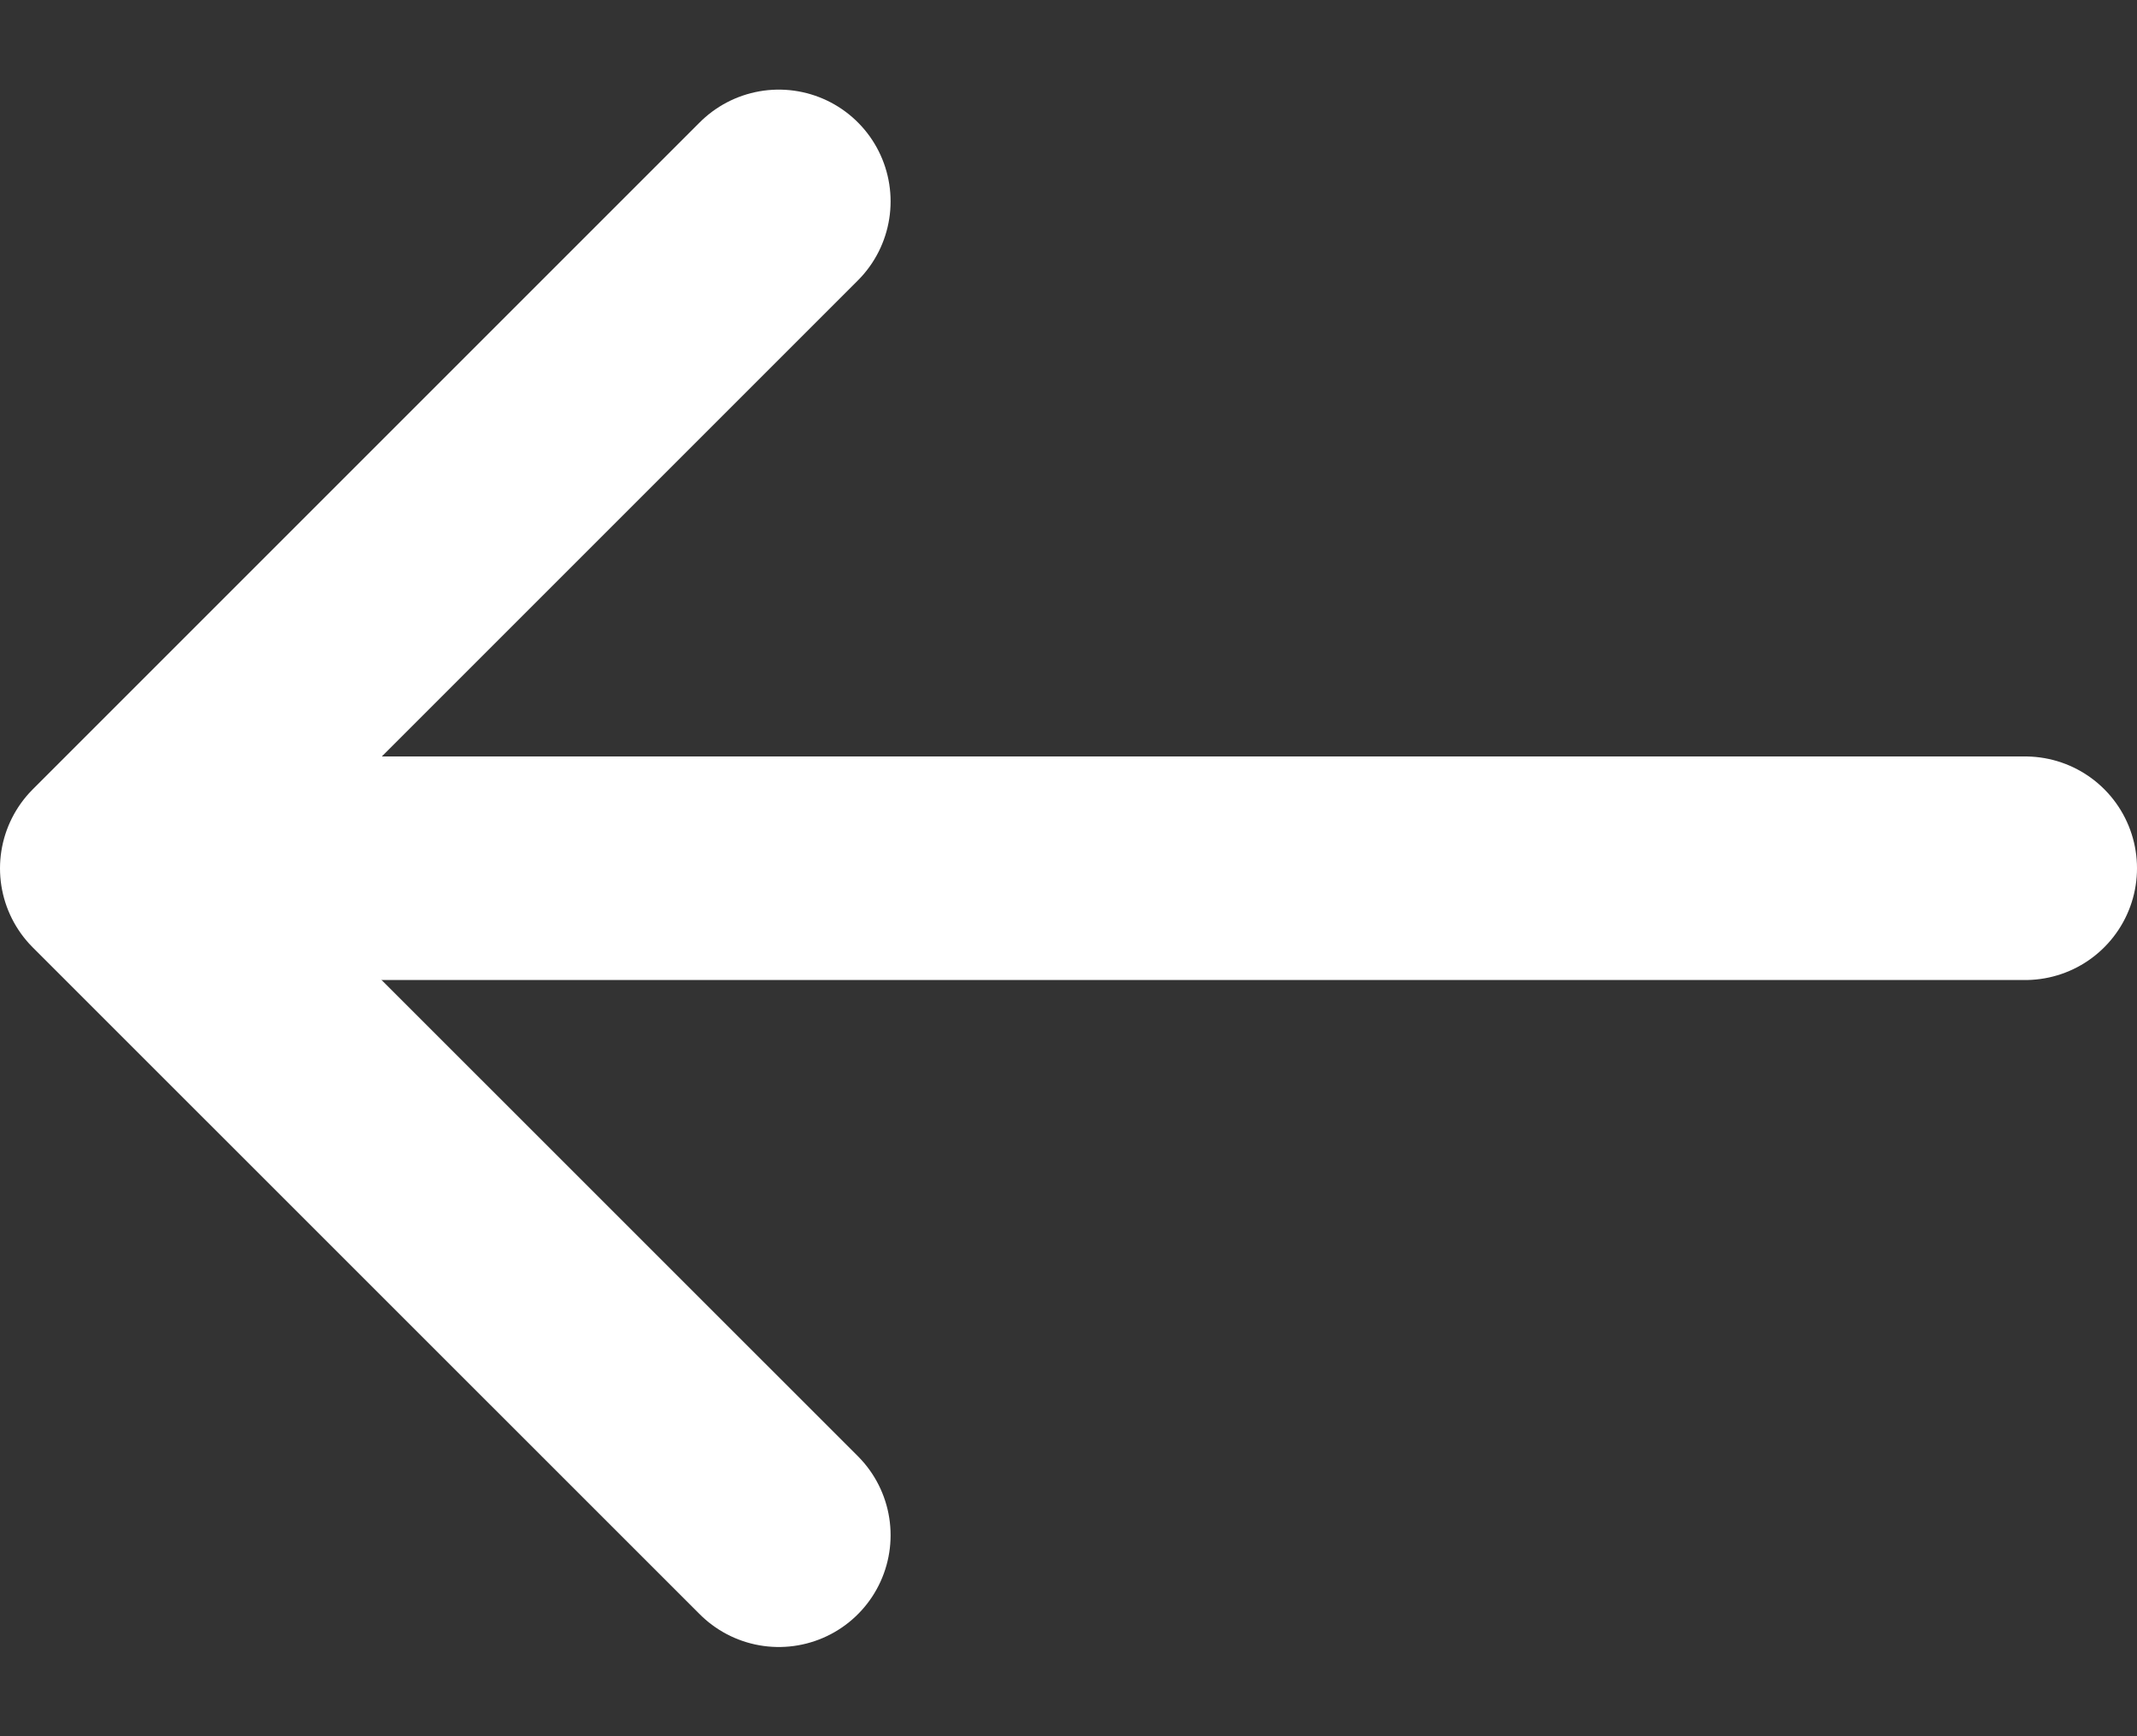 <svg width="16" height="13" viewBox="0 0 16 13" fill="none" xmlns="http://www.w3.org/2000/svg">
<rect x="0" y="0" width="16" height="13" fill="#333333" stroke="none"/>
<path d="M5.831 11.495L0.837 6.502L5.831 1.508" stroke="white" stroke-width="1.674" stroke-linecap="round" stroke-linejoin="round"/>
<path d="M1.038 6.501H15.163" stroke="white" stroke-width="1.674" stroke-linecap="round" stroke-linejoin="round"/>
</svg>
